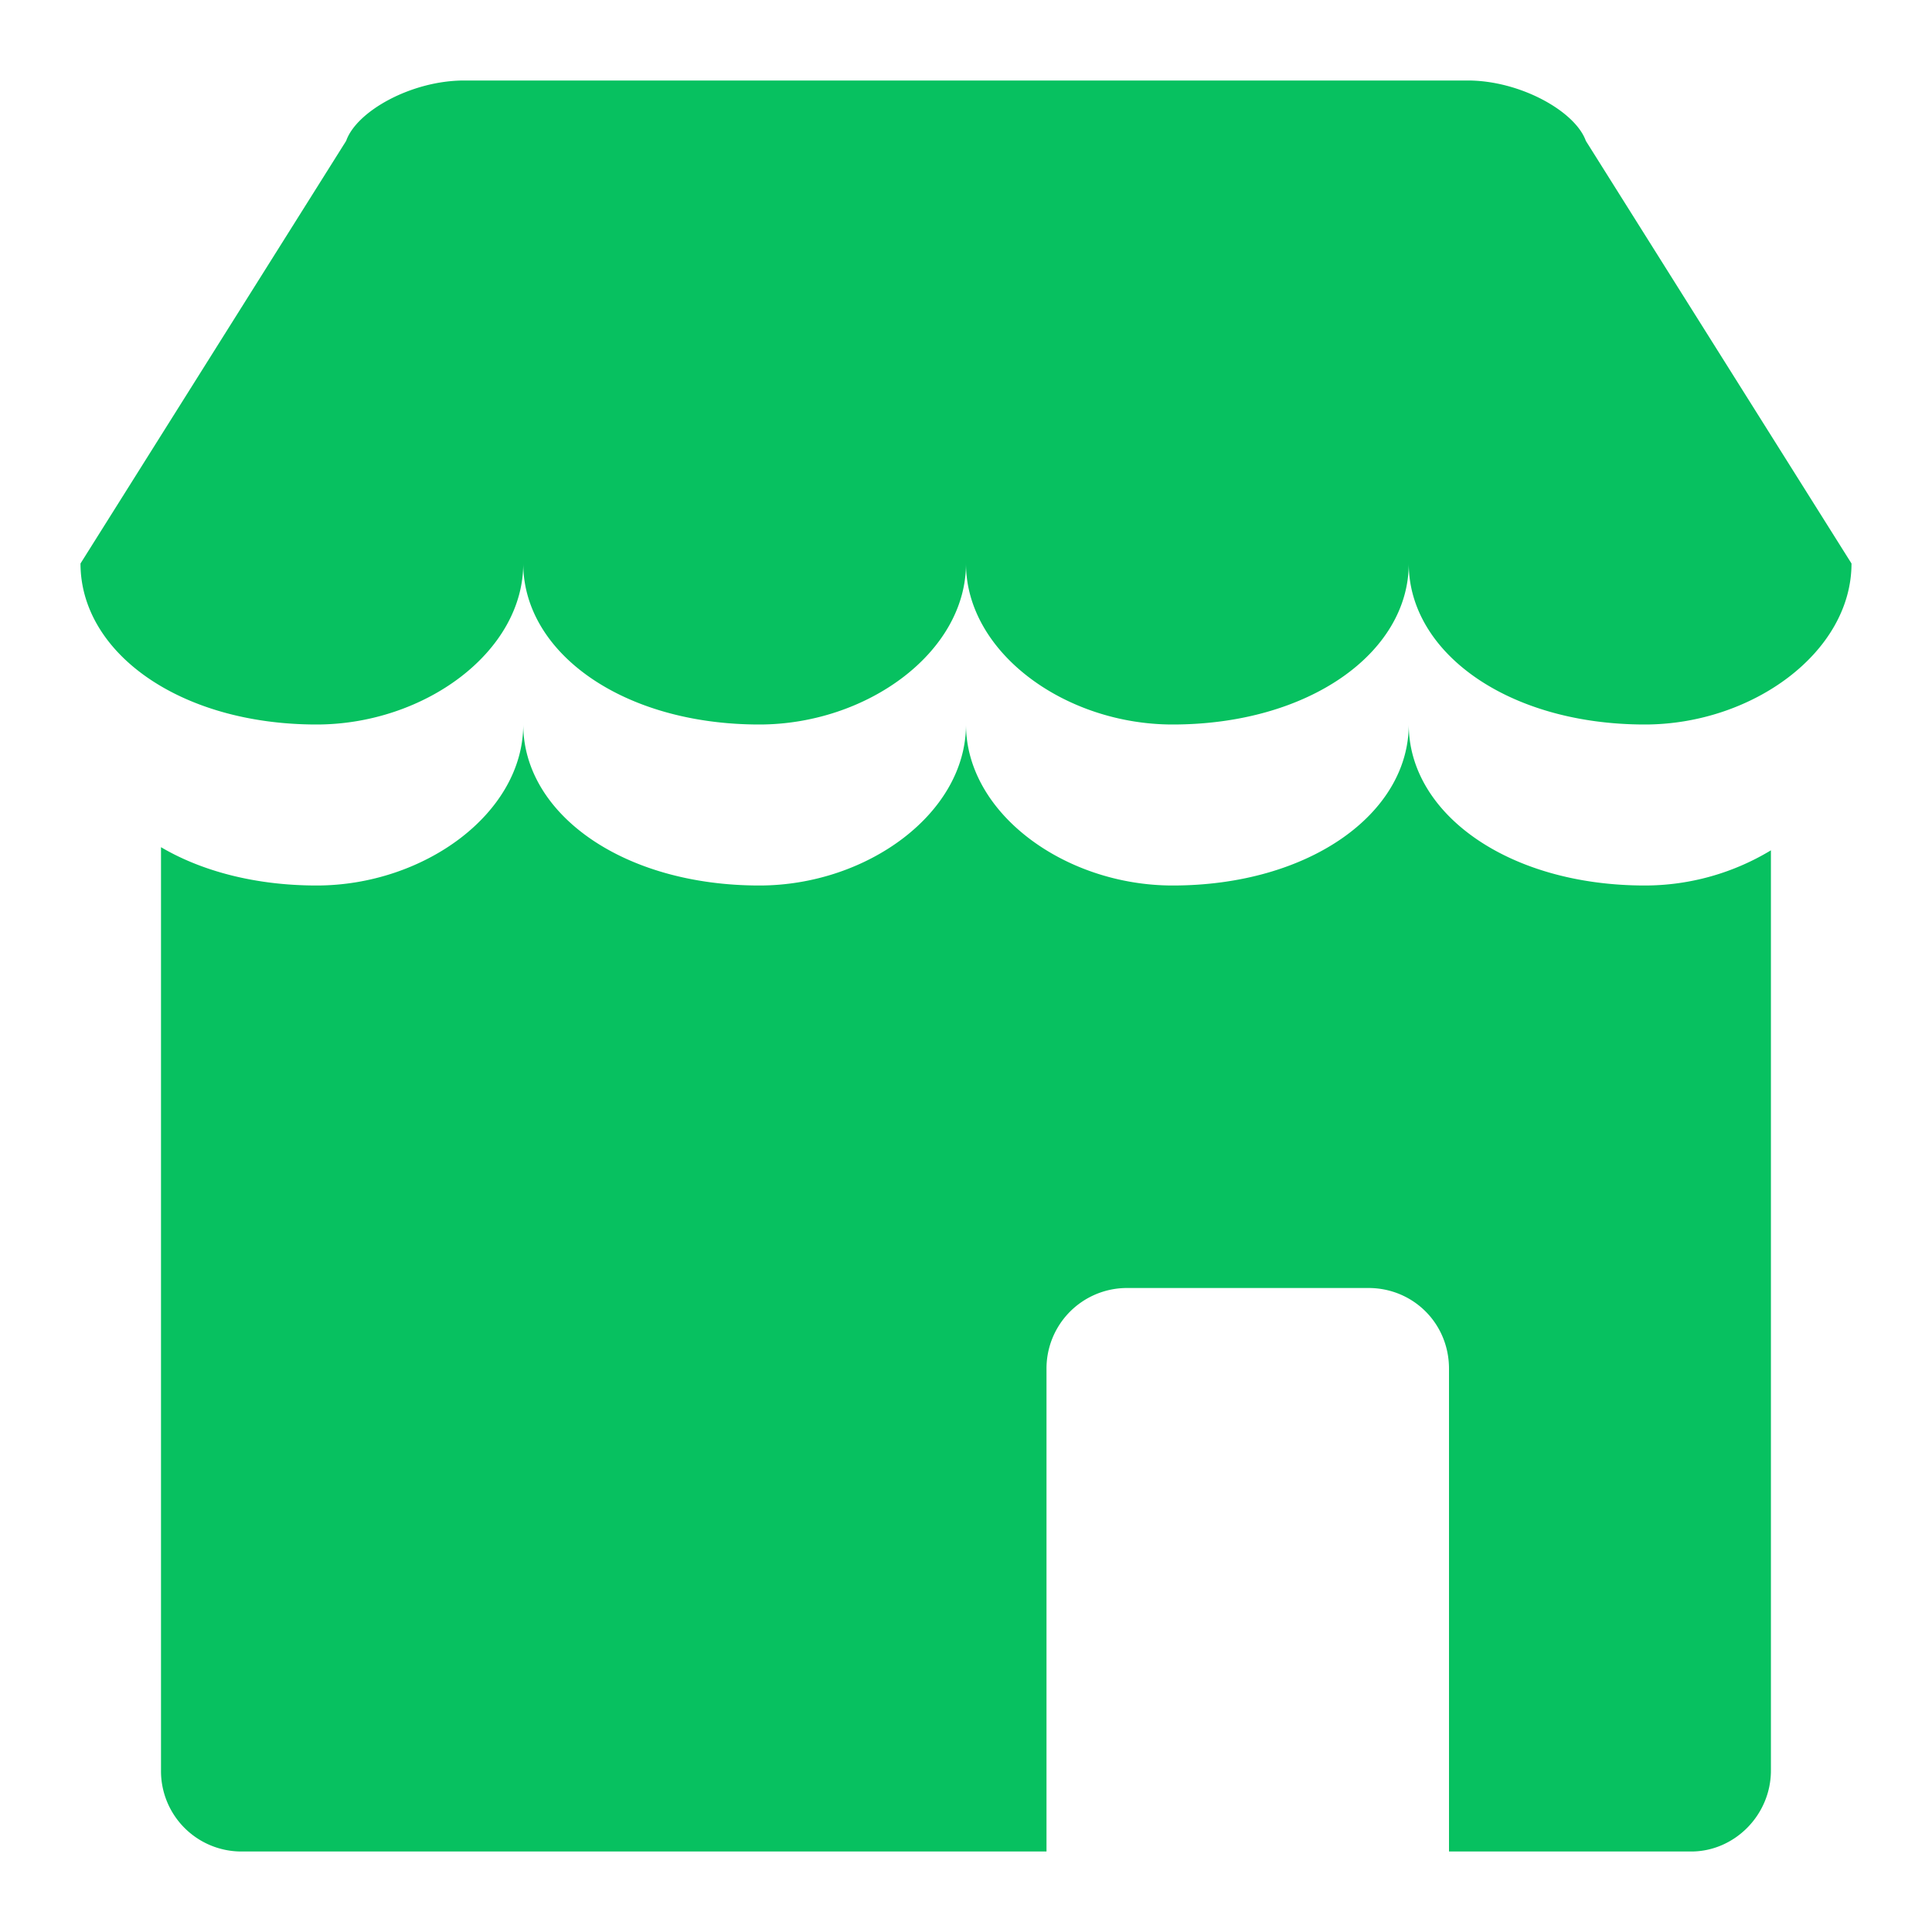 <?xml version="1.0" standalone="no"?><!DOCTYPE svg PUBLIC "-//W3C//DTD SVG 1.1//EN" "http://www.w3.org/Graphics/SVG/1.1/DTD/svg11.dtd"><svg t="1659089153811" class="icon" viewBox="0 0 1024 1024" version="1.1" xmlns="http://www.w3.org/2000/svg" p-id="16821" xmlns:xlink="http://www.w3.org/1999/xlink" width="128" height="128"><defs><style type="text/css">@font-face { font-family: element-icons; src: url("chrome-extension://bbakhnmfkjenfbhjdddipcefnhpikjbj/fonts/element-icons.woff") format("woff"), url("chrome-extension://bbakhnmfkjenfbhjdddipcefnhpikjbj/fonts/element-icons.ttf ") format("truetype"); }
@font-face { font-family: feedback-iconfont; src: url("//at.alicdn.com/t/font_1031158_u69w8yhxdu.woff2?t=1630033759944") format("woff2"), url("//at.alicdn.com/t/font_1031158_u69w8yhxdu.woff?t=1630033759944") format("woff"), url("//at.alicdn.com/t/font_1031158_u69w8yhxdu.ttf?t=1630033759944") format("truetype"); }
</style></defs><path d="M871.851 469.333c-72.619 0-125.184-38.187-125.184-85.333 0 47.147-52.651 85.333-125.141 85.333C564.565 469.333 512 431.147 512 384c0 47.189-52.651 85.333-109.483 85.333C329.899 469.333 277.333 431.147 277.333 384c0 47.104-52.651 85.333-109.483 85.333-32.512 0-61.013-7.637-82.517-20.309v489.344A42.624 42.624 0 0 0 127.659 981.333H554.667v-255.872A42.667 42.667 0 0 1 597.333 682.667h128c23.595 0 42.667 18.688 42.667 42.795V981.333h128.384c22.869 0 42.24-19.243 42.24-42.965v-487.68a129.195 129.195 0 0 1-66.773 18.645M840.533 74.667c-5.632-15.744-34.859-32-62.592-32H246.016c-27.947 0-57.045 16.256-62.549 32L42.667 298.667c0 47.189 52.523 85.333 125.141 85.333C224.64 384 277.333 345.771 277.333 298.667c0 47.147 52.523 85.333 125.141 85.333C459.307 384 512 345.856 512 298.667c0 47.147 52.523 85.333 109.483 85.333 72.533 0 125.184-38.187 125.184-85.333 0 47.147 52.523 85.333 125.141 85.333C928.64 384 981.333 345.771 981.333 298.667l-140.8-224z" fill="#07C160" p-id="16822"></path></svg>